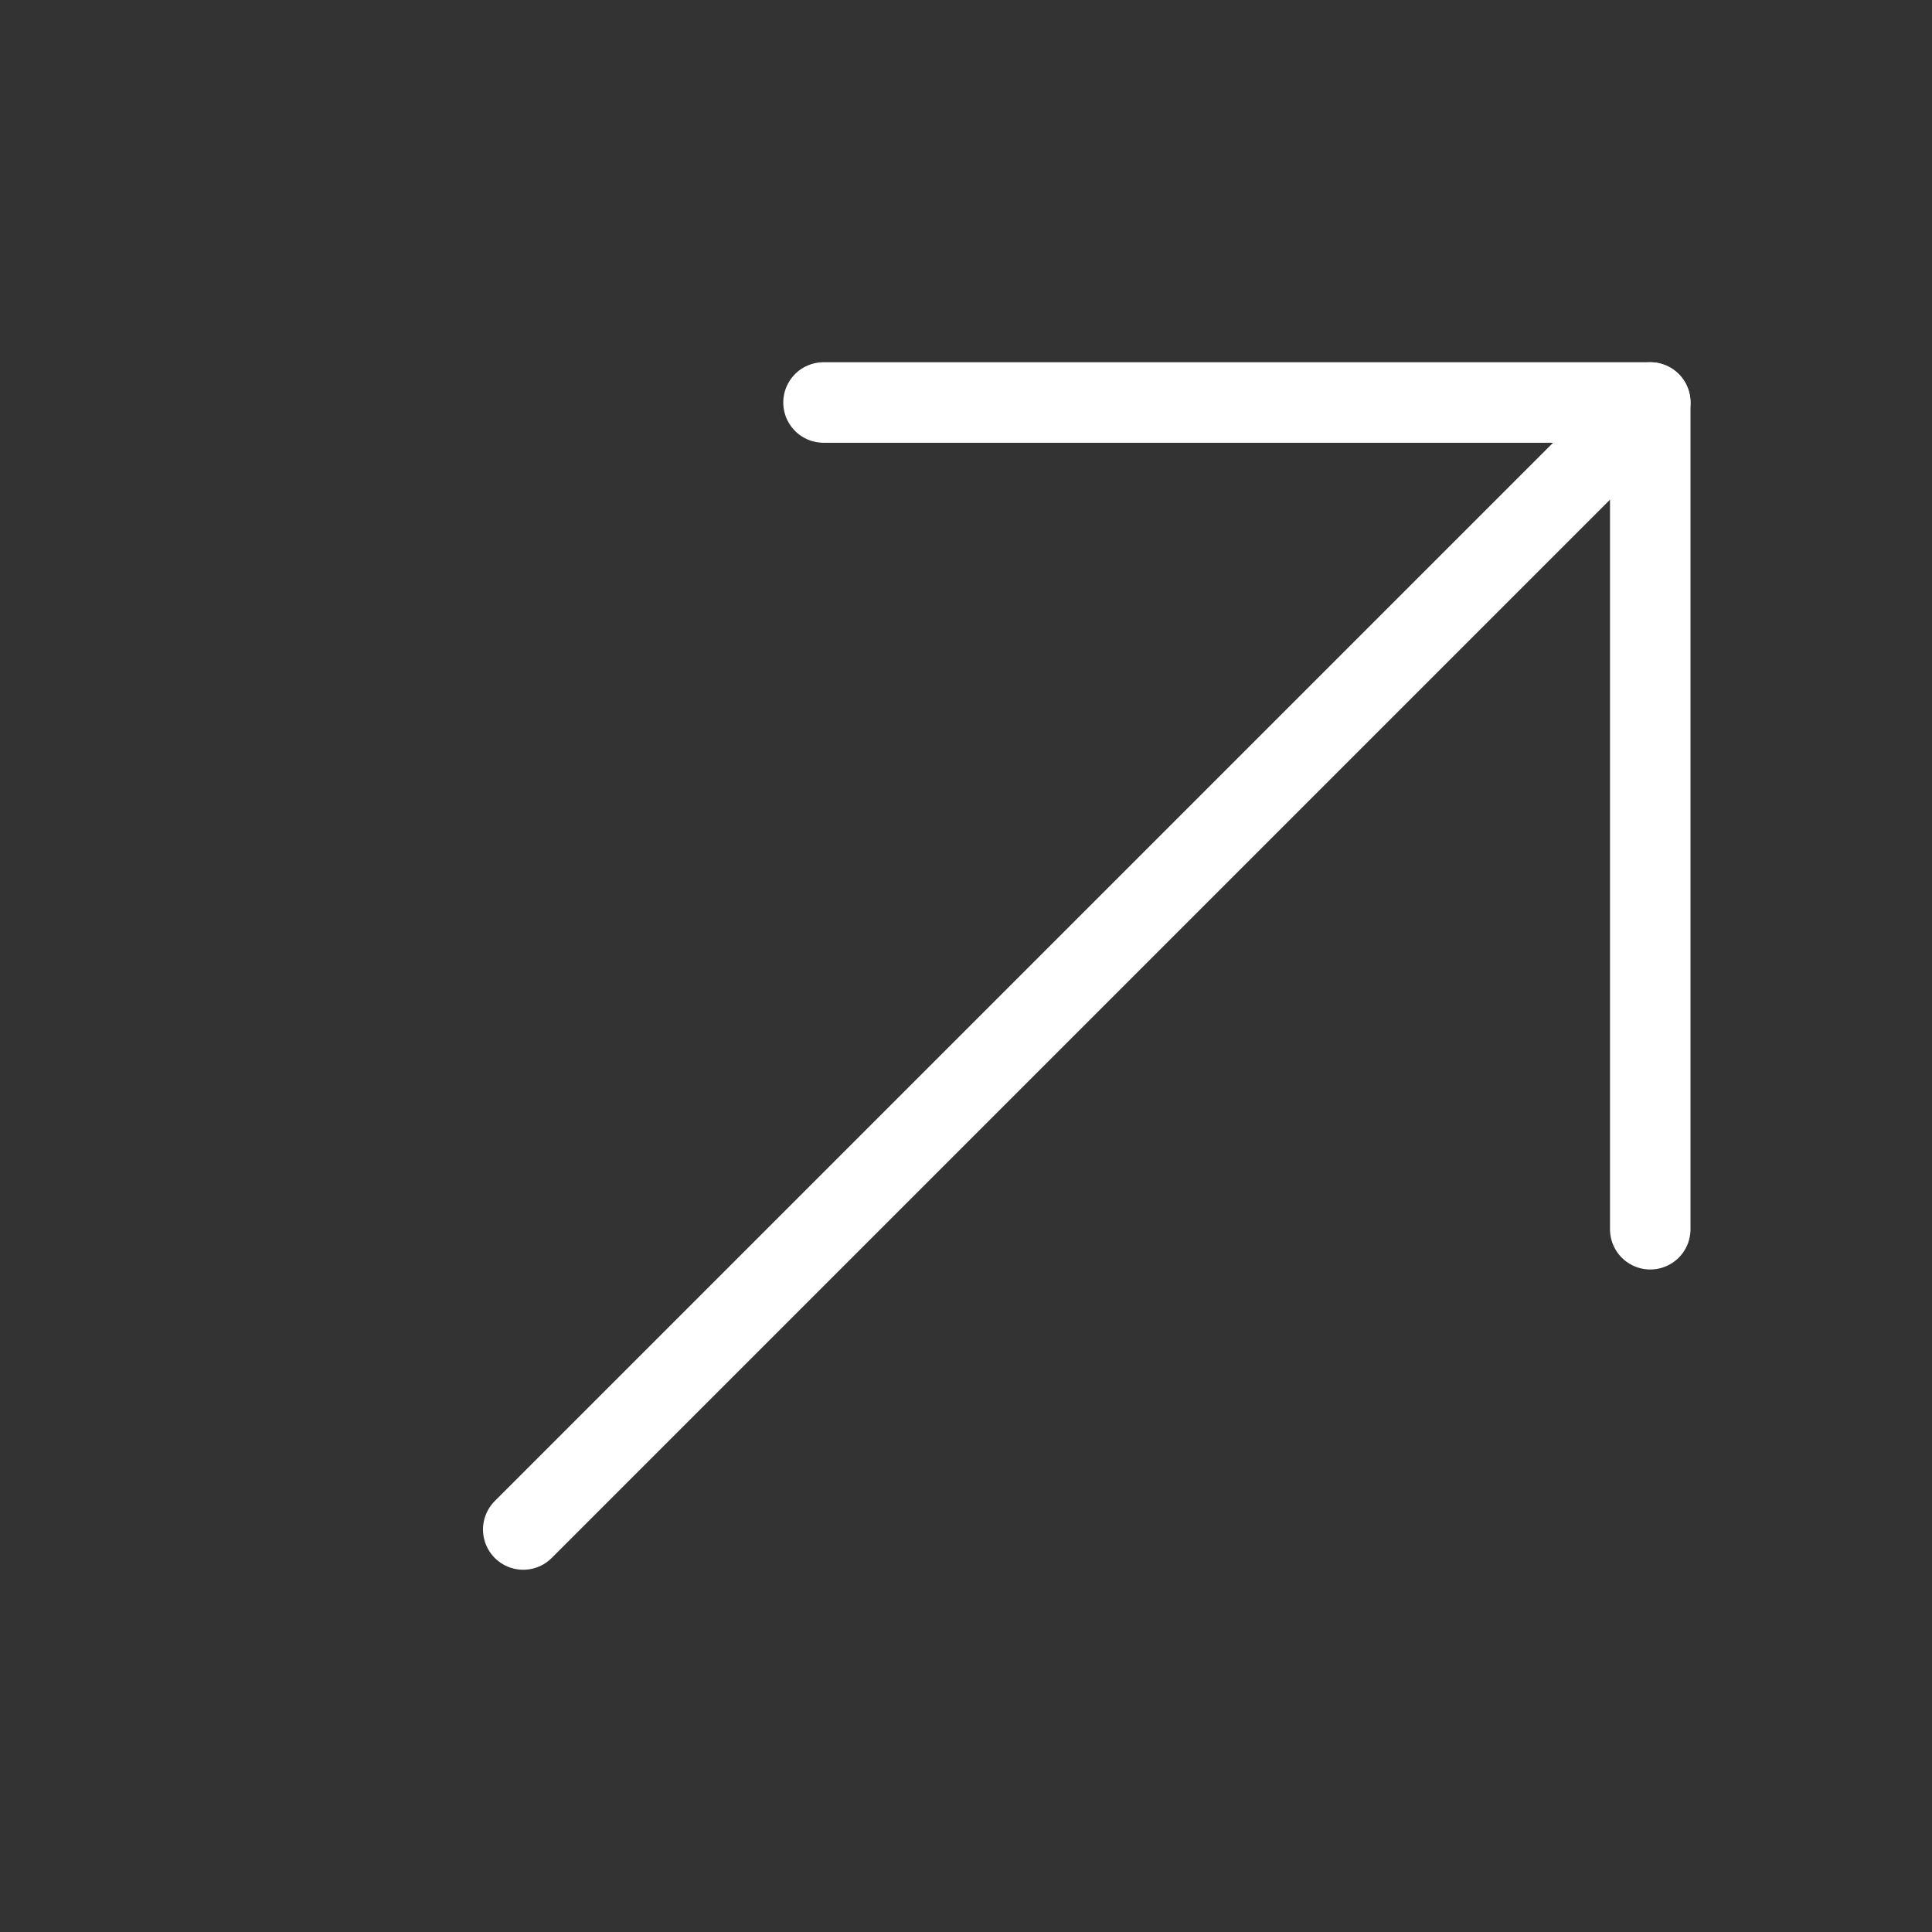 <svg width="24" height="24" viewBox="0 0 24 24" fill="none" xmlns="http://www.w3.org/2000/svg">
<rect x="0" y="0" width="24" height="24" fill="#333333" stroke="none"/>
<path d="M20.5 5L6.5 19" stroke="white" stroke-miterlimit="10" stroke-linecap="round" stroke-linejoin="round"/>
<path d="M10.23 5L20.5 5V15.27" stroke="white" stroke-miterlimit="10" stroke-linecap="round" stroke-linejoin="round"/>
</svg>
